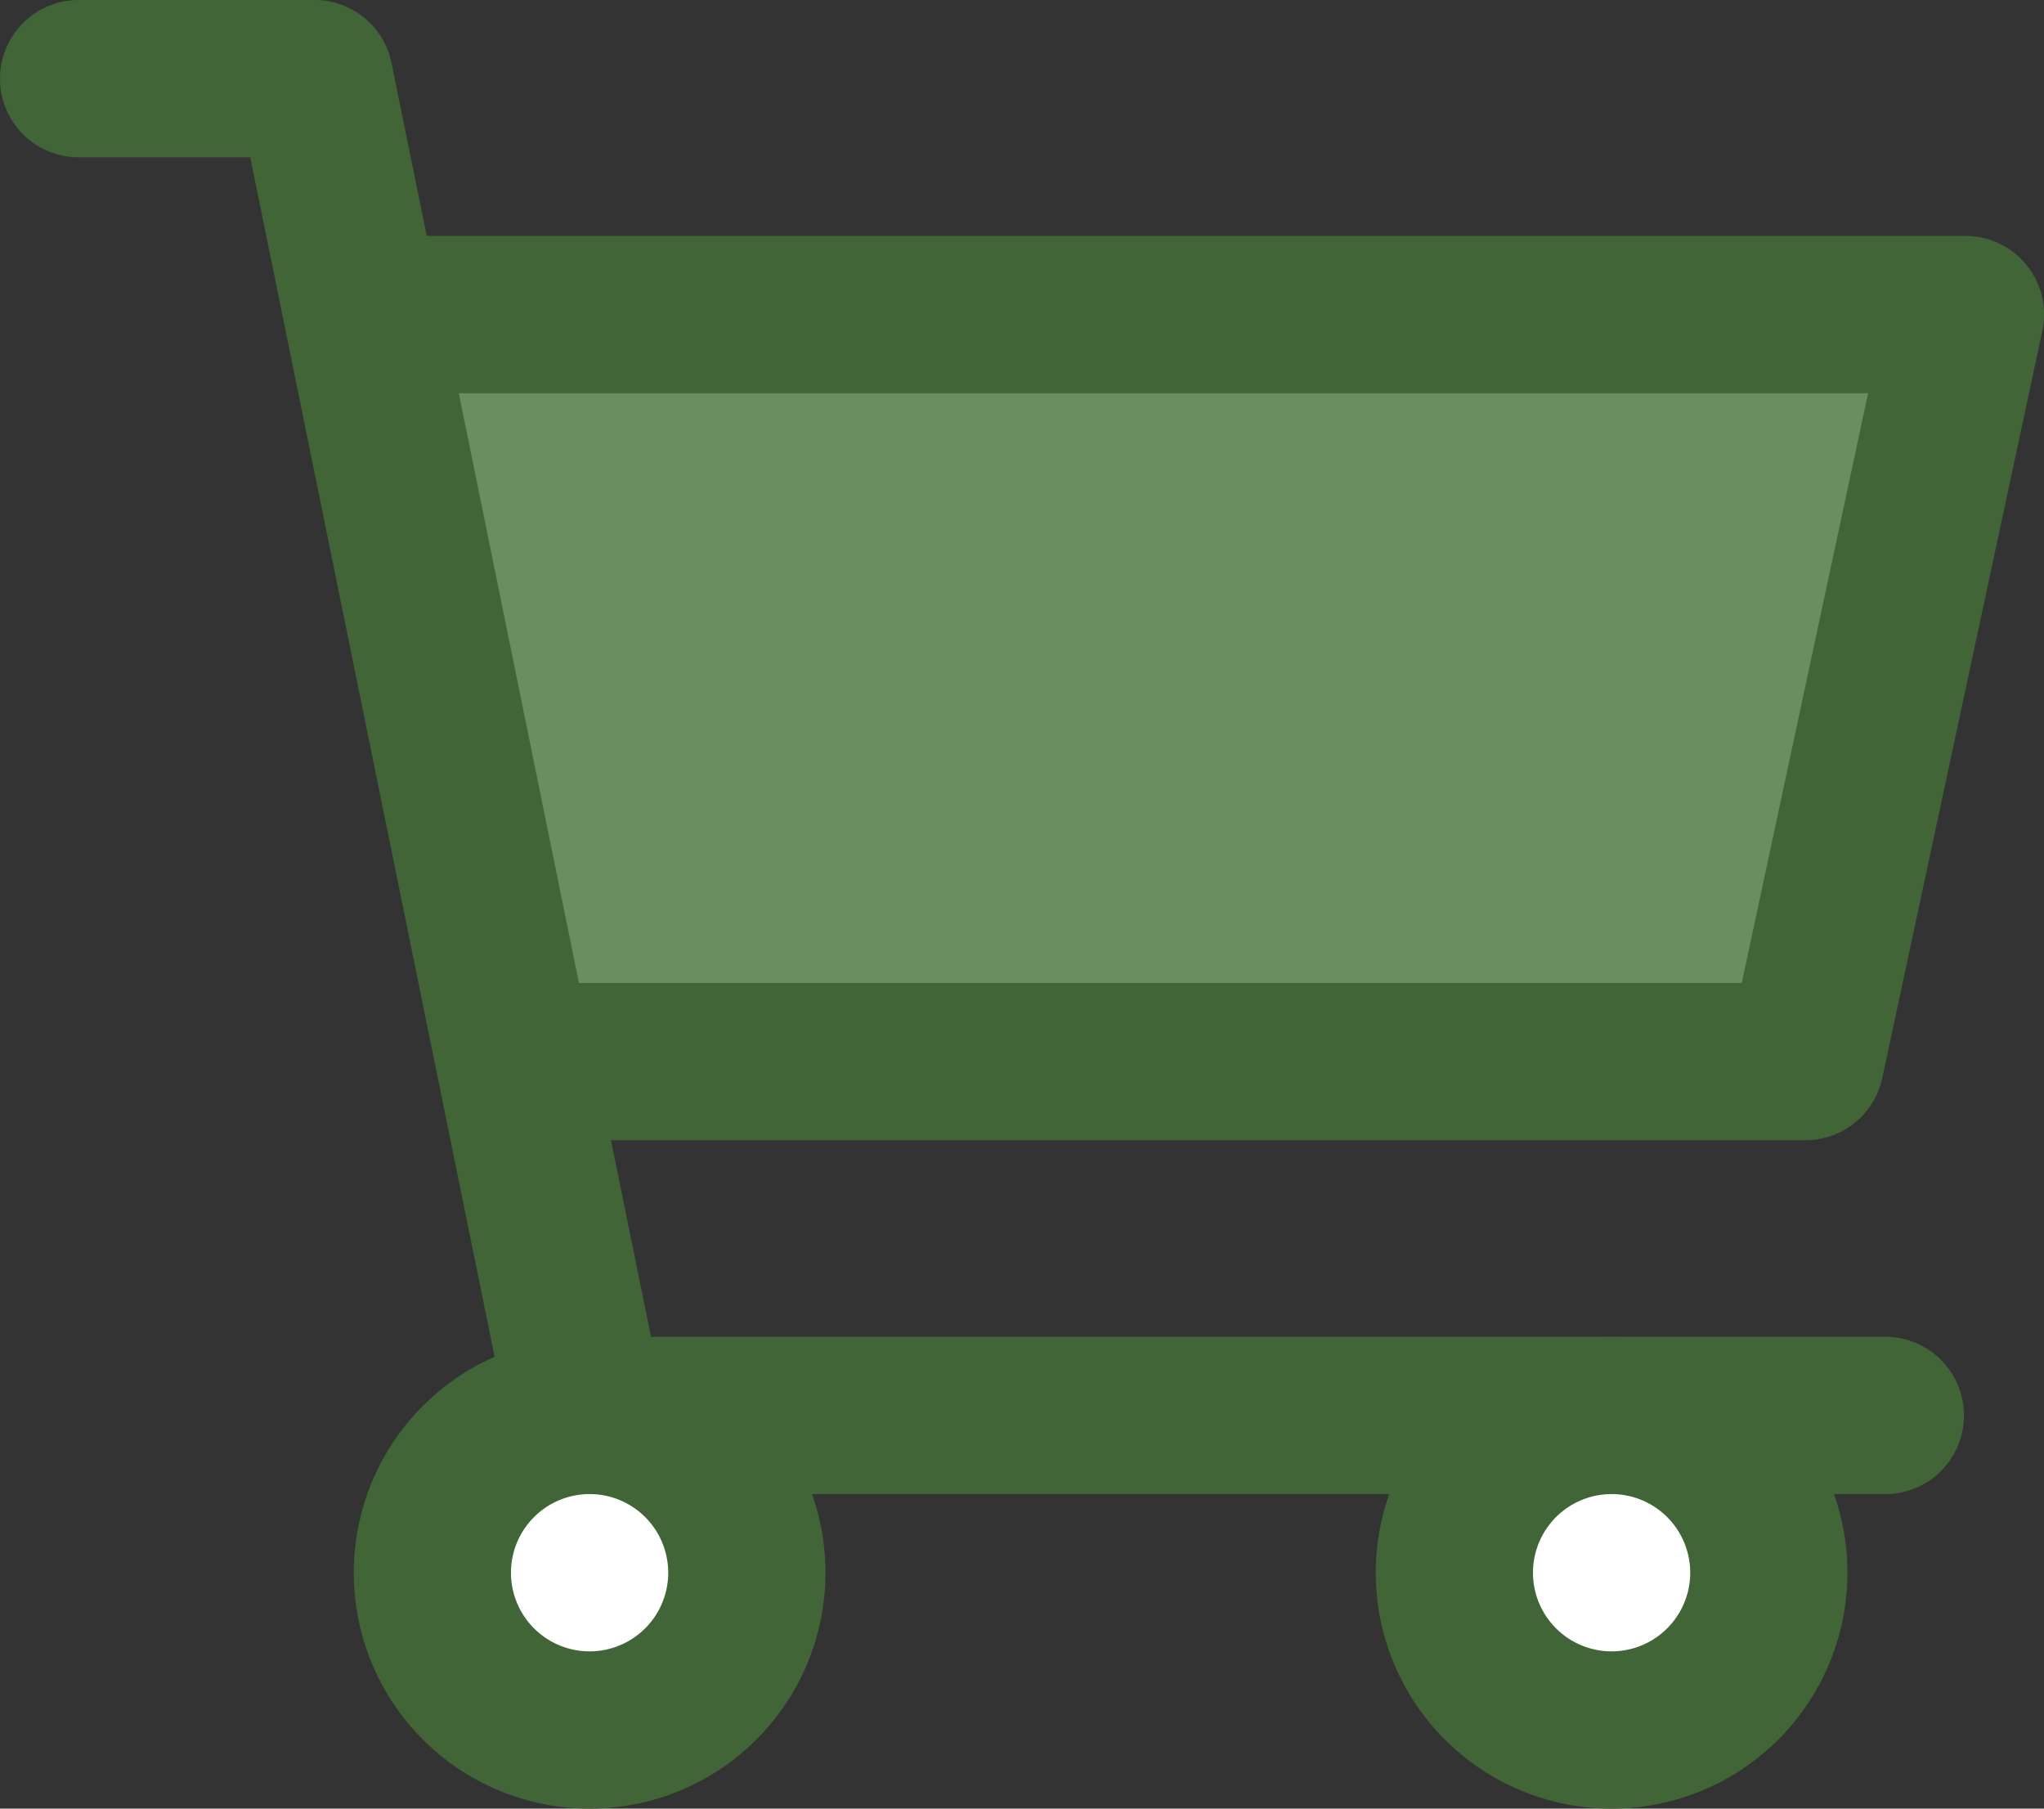 <svg height="76.307" viewBox="0 0 86.26 76.307" width="86.26" xmlns="http://www.w3.org/2000/svg"><rect x="0" y="0" width="86.26" height="76.307" fill="#333333" stroke="none"/><g transform="translate(-910.055 -1952.725)"><path d="m933.161 1997.514h53.083l6.756-31.514h-66.474z" fill="#6b8e60"/><path d="m989.561 2015.761h-54.742a3.318 3.318 0 0 1 -3.251-2.655l-10.952-53.745h-7.243a3.318 3.318 0 0 1 0-6.636h9.953a3.318 3.318 0 0 1 3.251 2.656l10.952 53.745h52.032a3.318 3.318 0 1 1 0 6.635z" fill="#416537"/><path d="m986.243 2000.832h-53.083a3.318 3.318 0 0 1 0-6.636h50.4l5.332-24.882h-62.367a3.318 3.318 0 1 1 0-6.636h66.475a3.316 3.316 0 0 1 3.244 4.013l-6.754 31.518a3.318 3.318 0 0 1 -3.247 2.623z" fill="#416537"/><circle cx="934.937" cy="2019.079" fill="#fff" r="6.635"/><path d="m934.938 2029.032a9.953 9.953 0 1 1 9.953-9.953 9.953 9.953 0 0 1 -9.953 9.953zm0-13.271a3.318 3.318 0 1 0 3.317 3.318 3.318 3.318 0 0 0 -3.317-3.318z" fill="#416537"/><circle cx="978.067" cy="2019.079" fill="#fff" r="6.635"/><path d="m978.067 2029.032a9.953 9.953 0 1 1 9.953-9.953 9.953 9.953 0 0 1 -9.953 9.953zm0-13.271a3.318 3.318 0 1 0 3.318 3.318 3.318 3.318 0 0 0 -3.318-3.318z" fill="#416537"/></g></svg>